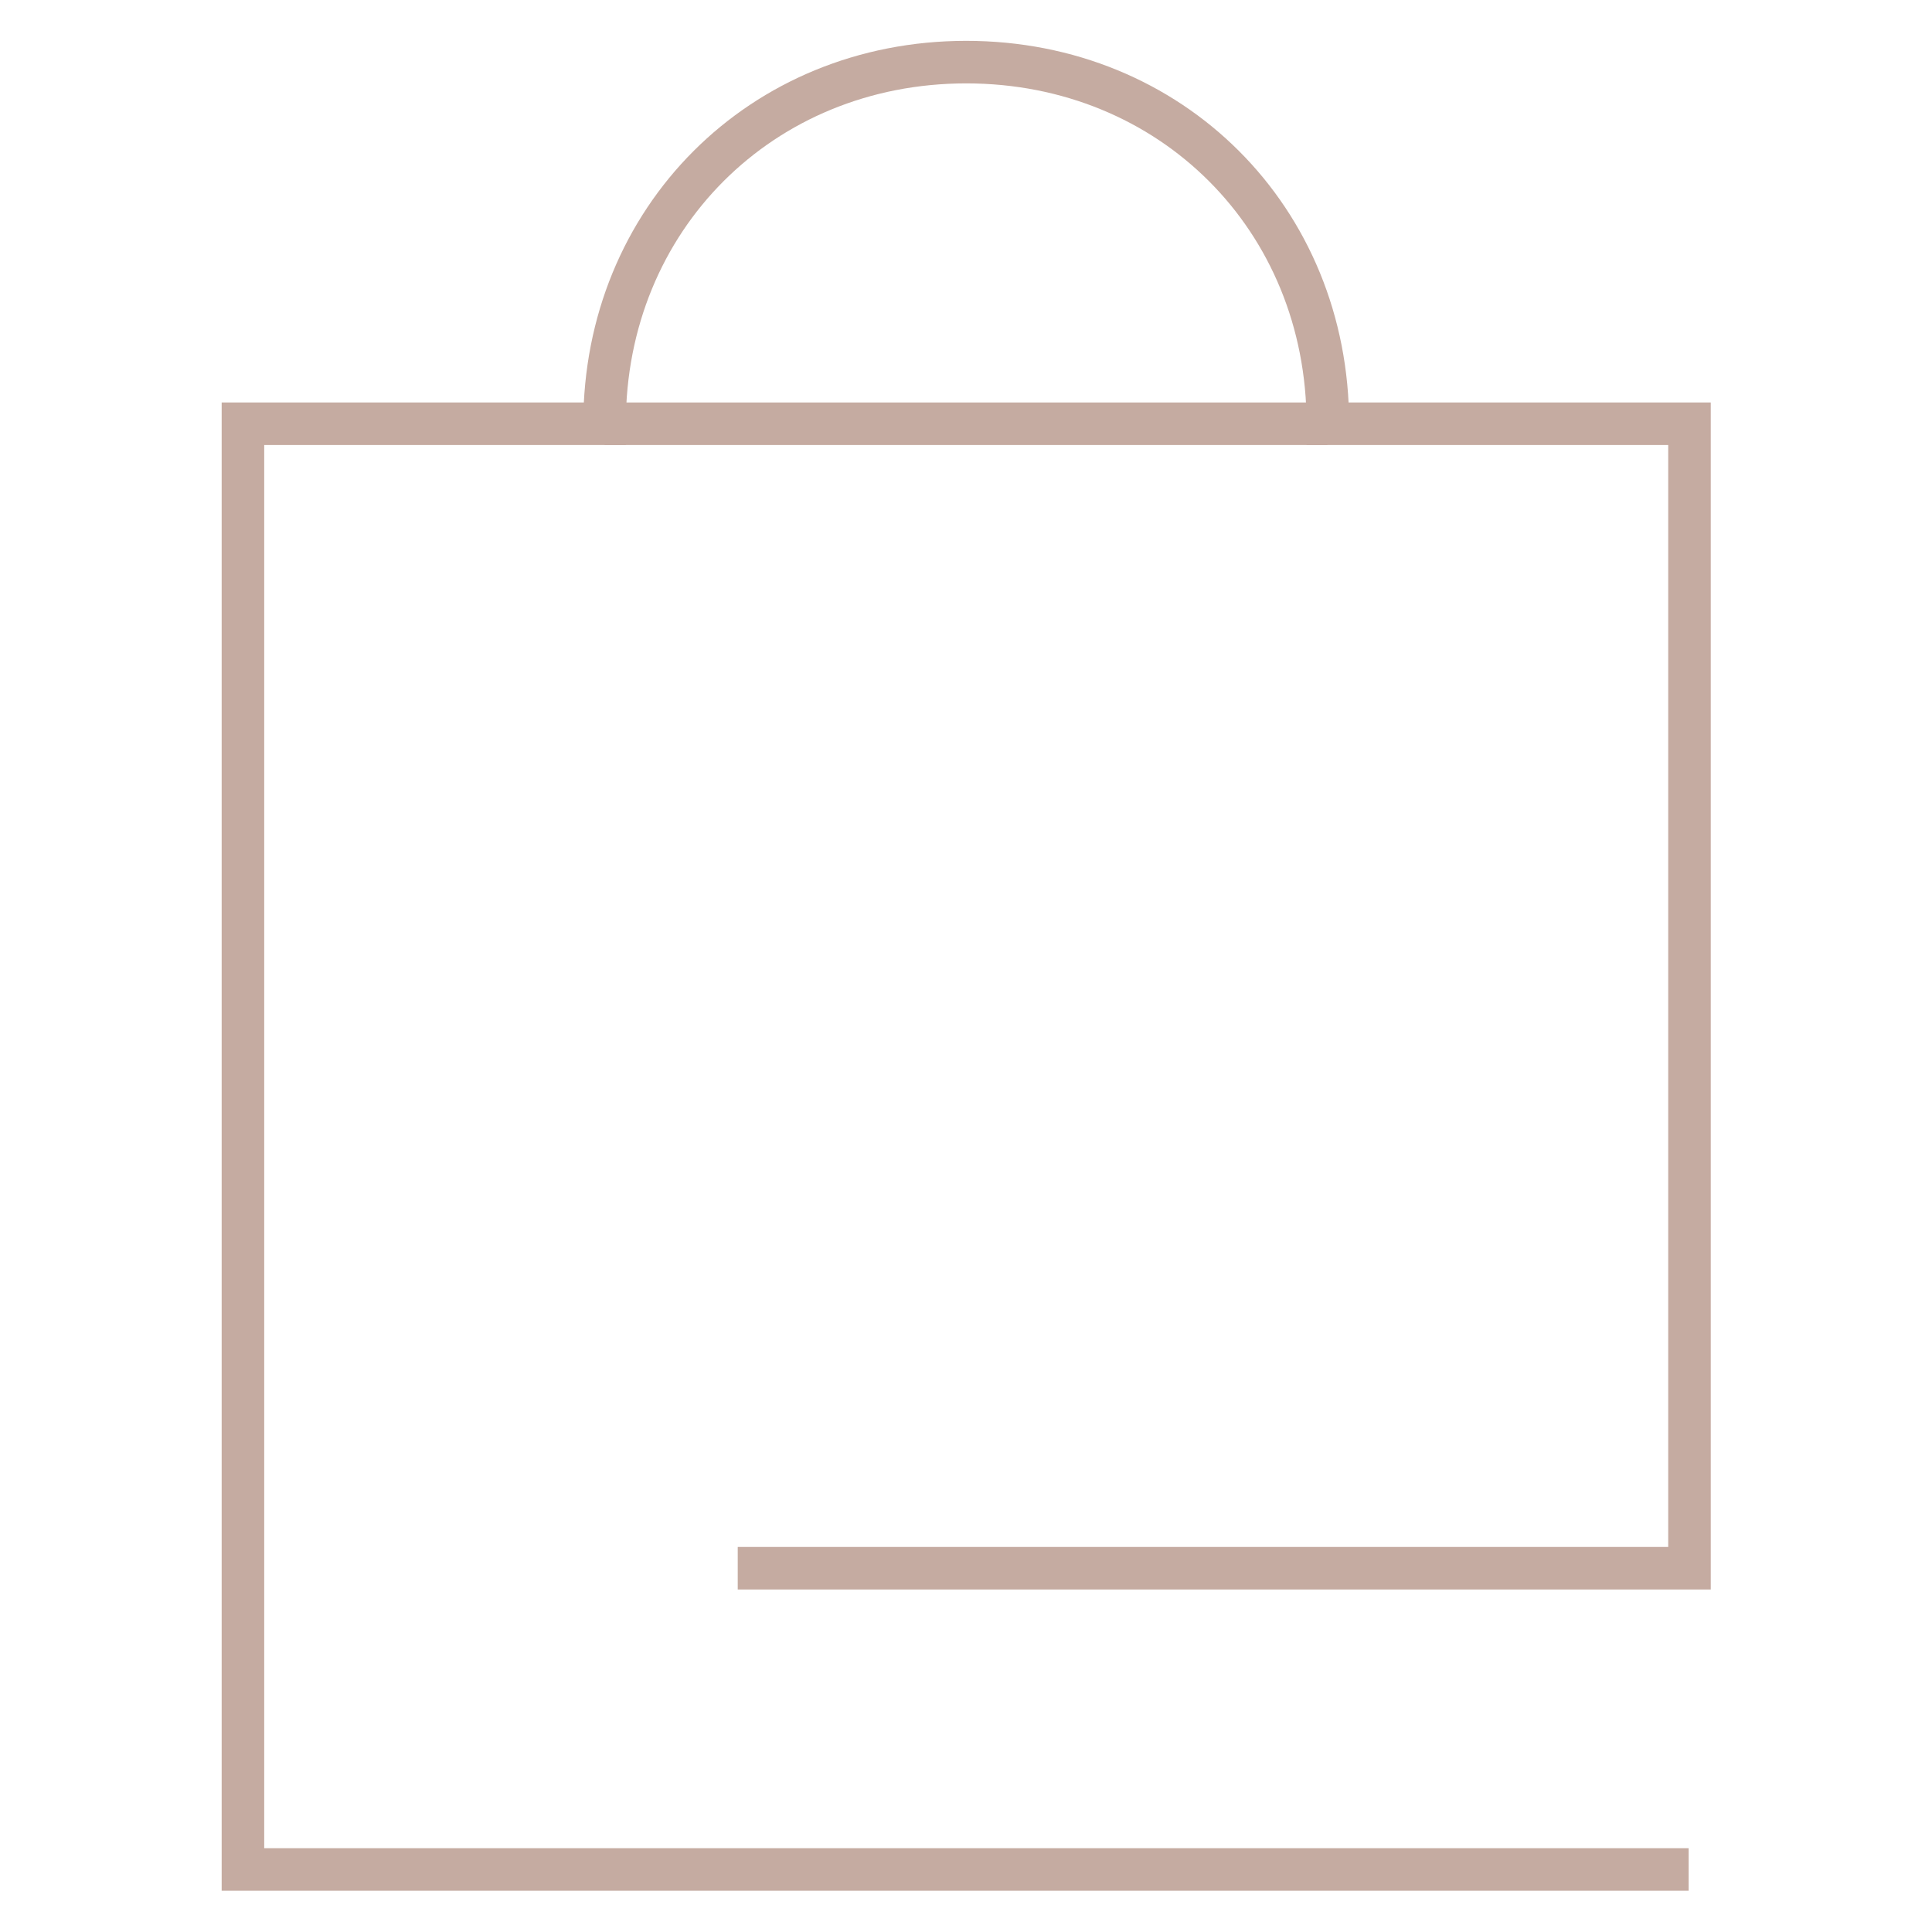 <?xml version="1.0" encoding="UTF-8"?><svg id="Layer_1" xmlns="http://www.w3.org/2000/svg" viewBox="0 0 45.41 45.41"><defs><style>.cls-1{fill:none;stroke:#c5aba1;stroke-miterlimit:10;}</style></defs><path class="cls-1" d="m39.69,43.94H5.71V9.96h8.5c0-4.81,3.68-8.5,8.5-8.5s8.5,3.68,8.5,8.5h8.5v26.9h-22.37"/><path class="cls-1" d="m14.21,9.96h16.99"/></svg>